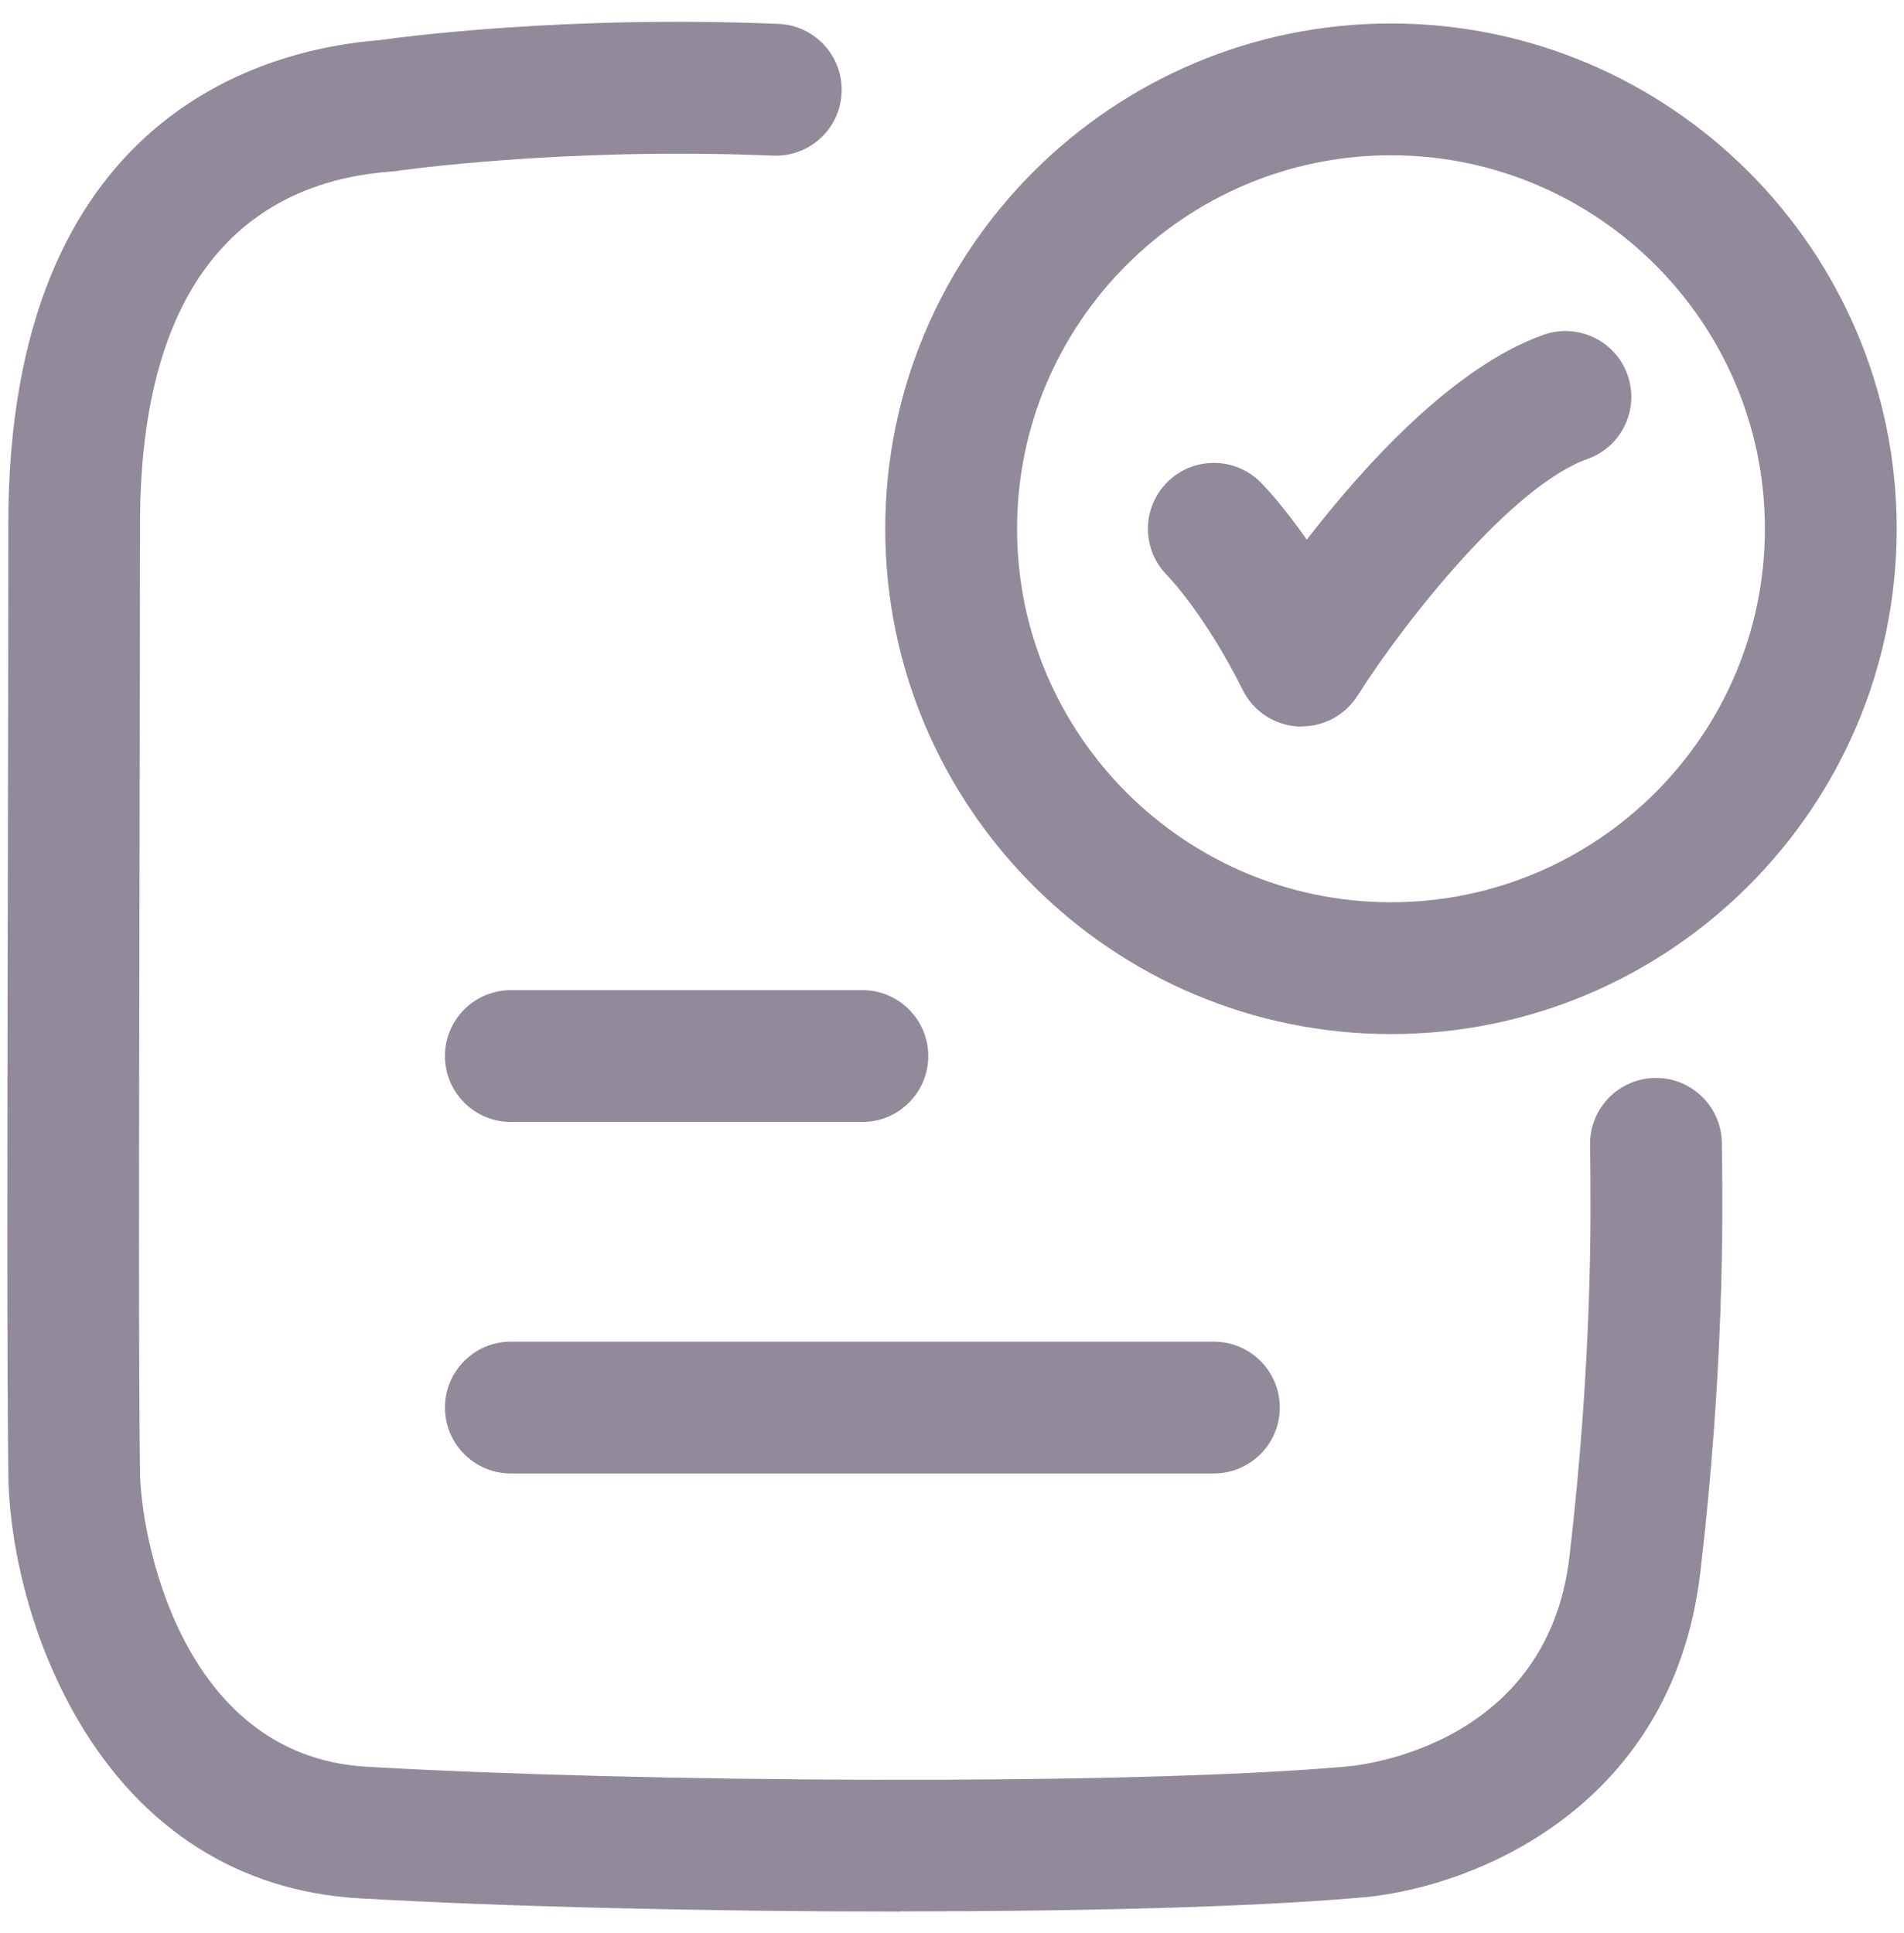 <svg width="65" height="66" viewBox="0 0 65 66" fill="none" xmlns="http://www.w3.org/2000/svg">
<path d="M30.724 65.256C24.094 65.256 17.14 65.088 12.25 64.803C8.164 64.563 4.843 62.454 2.65 58.698C0.907 55.71 0.283 52.368 0.283 50.232C0.235 46.474 0.249 38.983 0.264 31.007L0.265 30.657C0.274 26.391 0.283 21.978 0.283 17.895C0.283 3.909 9.073 1.674 12.952 1.371C13.735 1.26 19.36 0.513 26.578 0.816C27.82 0.867 28.783 1.917 28.732 3.159C28.681 4.401 27.634 5.364 26.389 5.313C19.216 5.013 13.582 5.829 13.525 5.838C13.471 5.847 13.414 5.853 13.357 5.856C9.445 6.138 4.78 8.457 4.78 17.898C4.78 21.984 4.771 26.4 4.762 30.669L4.759 32.08C4.745 39.636 4.732 46.617 4.78 50.205C4.78 52.266 6.091 59.937 12.508 60.312C21.709 60.846 38.284 60.966 45.865 60.315C45.875 60.315 45.885 60.314 45.895 60.313L45.928 60.309C45.997 60.306 52.801 59.841 53.581 53.127C54.364 46.392 54.31 41.478 54.289 39.627C54.289 39.49 54.287 39.369 54.285 39.263C54.284 39.182 54.283 39.111 54.283 39.048C54.283 37.806 55.291 36.798 56.533 36.798C57.775 36.798 58.783 37.806 58.783 39.048C58.783 39.18 58.783 39.357 58.789 39.576L58.789 39.603C58.81 41.553 58.866 46.662 58.051 53.646C57.085 61.965 49.909 64.575 46.219 64.797C42.517 65.112 36.751 65.25 30.721 65.25L30.724 65.256Z" fill="#92899A"/>
<path d="M44.441 24.801H44.324C43.514 24.759 42.788 24.285 42.428 23.559C41.129 20.958 39.863 19.656 39.848 19.644C38.969 18.765 38.969 17.34 39.848 16.461C40.727 15.582 42.152 15.582 43.031 16.461C43.139 16.569 43.772 17.22 44.612 18.423C46.565 15.894 49.622 12.519 52.691 11.43C53.861 11.016 55.148 11.628 55.562 12.798C55.976 13.968 55.364 15.255 54.194 15.669C51.644 16.572 48.023 21.108 46.34 23.754C45.926 24.405 45.209 24.798 44.441 24.798V24.801Z" fill="#92899A"/>
<path fill-rule="evenodd" clip-rule="evenodd" d="M30.221 18.051C30.221 27.564 37.967 35.301 47.486 35.301C57.005 35.301 64.751 27.564 64.751 18.051C64.751 8.538 57.005 0.801 47.486 0.801C37.967 0.801 30.221 8.538 30.221 18.051ZM34.721 18.051C34.721 11.022 40.448 5.301 47.486 5.301C54.524 5.301 60.251 11.022 60.251 18.051C60.251 25.08 54.524 30.801 47.486 30.801C40.448 30.801 34.721 25.08 34.721 18.051Z" fill="#92899A"/>
<path d="M29.44 38.301H17.44C16.198 38.301 15.19 37.293 15.19 36.051C15.19 34.809 16.198 33.801 17.44 33.801H29.44C30.682 33.801 31.69 34.809 31.69 36.051C31.69 37.293 30.682 38.301 29.44 38.301Z" fill="#92899A"/>
<path d="M17.44 50.301H41.44C42.682 50.301 43.69 49.293 43.69 48.051C43.69 46.809 42.682 45.801 41.44 45.801H17.44C16.198 45.801 15.19 46.809 15.19 48.051C15.19 49.293 16.198 50.301 17.44 50.301Z" fill="#92899A"/>
</svg>
